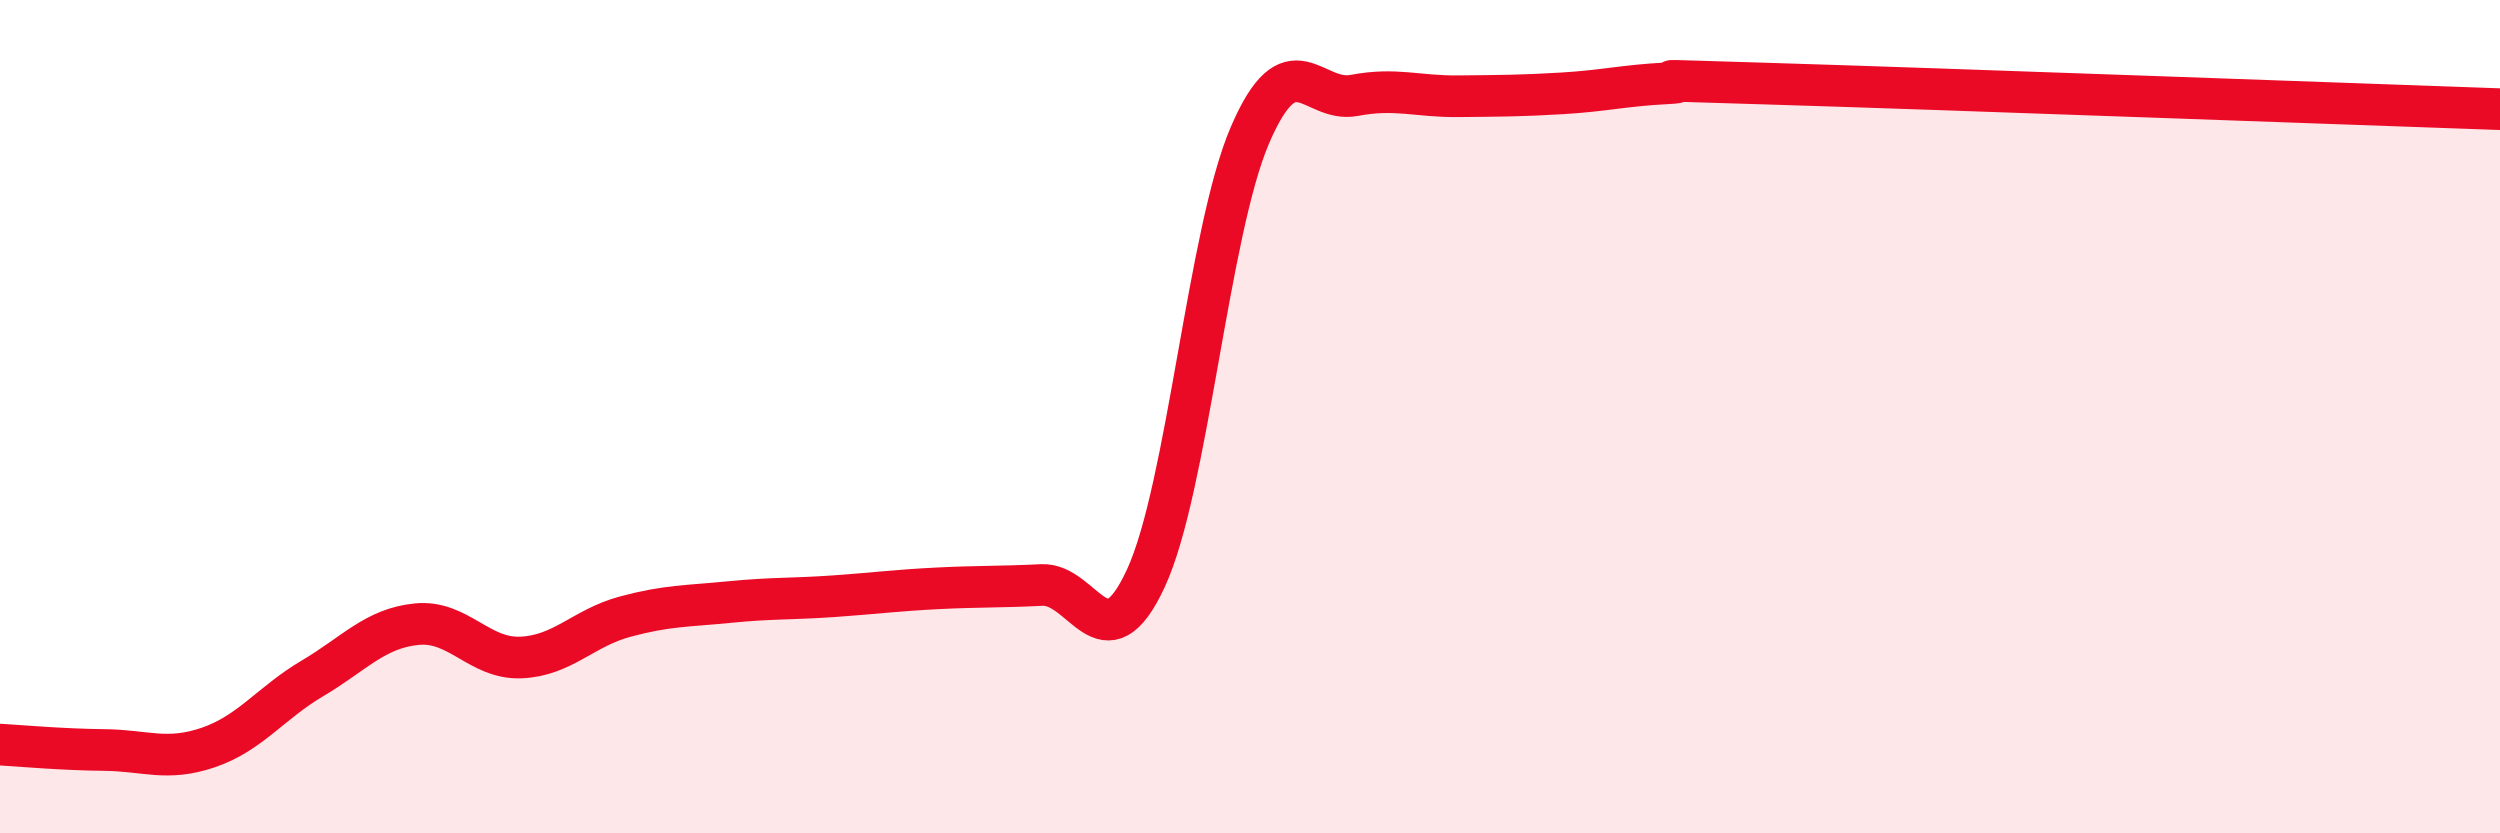 
    <svg width="60" height="20" viewBox="0 0 60 20" xmlns="http://www.w3.org/2000/svg">
      <path
        d="M 0,17.87 C 0.5,17.9 1.5,17.99 2.5,18 C 3.5,18.01 4,18.28 5,17.94 C 6,17.6 6.5,16.87 7.5,16.28 C 8.5,15.69 9,15.08 10,14.98 C 11,14.88 11.5,15.82 12.5,15.78 C 13.5,15.74 14,15.07 15,14.8 C 16,14.53 16.5,14.55 17.5,14.45 C 18.5,14.35 19,14.38 20,14.31 C 21,14.24 21.5,14.17 22.5,14.12 C 23.5,14.07 24,14.09 25,14.04 C 26,13.99 26.5,16.04 27.5,13.88 C 28.5,11.72 29,5.56 30,3.24 C 31,0.92 31.5,2.48 32.5,2.29 C 33.5,2.1 34,2.32 35,2.31 C 36,2.3 36.5,2.3 37.5,2.24 C 38.5,2.18 39,2.05 40,2 C 41,1.95 38.5,1.89 42.5,2.01 C 46.5,2.13 56.5,2.5 60,2.62L60 20L0 20Z"
        fill="#EB0A25"
        opacity="0.1"
        stroke-linecap="round"
        stroke-linejoin="round"
      />
      <path
        d="M 0,17.87 C 0.5,17.9 1.5,17.99 2.5,18 C 3.5,18.01 4,18.28 5,17.94 C 6,17.6 6.5,16.87 7.5,16.28 C 8.5,15.69 9,15.08 10,14.98 C 11,14.88 11.5,15.82 12.5,15.78 C 13.5,15.74 14,15.07 15,14.8 C 16,14.53 16.5,14.55 17.5,14.45 C 18.5,14.35 19,14.38 20,14.31 C 21,14.24 21.5,14.17 22.5,14.12 C 23.5,14.07 24,14.09 25,14.04 C 26,13.99 26.5,16.04 27.5,13.88 C 28.5,11.72 29,5.56 30,3.24 C 31,0.92 31.5,2.48 32.5,2.29 C 33.5,2.1 34,2.32 35,2.31 C 36,2.3 36.5,2.3 37.5,2.24 C 38.5,2.18 39,2.05 40,2 C 41,1.95 38.5,1.89 42.5,2.01 C 46.5,2.13 56.5,2.5 60,2.62"
        stroke="#EB0A25"
        stroke-width="1"
        fill="none"
        stroke-linecap="round"
        stroke-linejoin="round"
      />
    </svg>
  